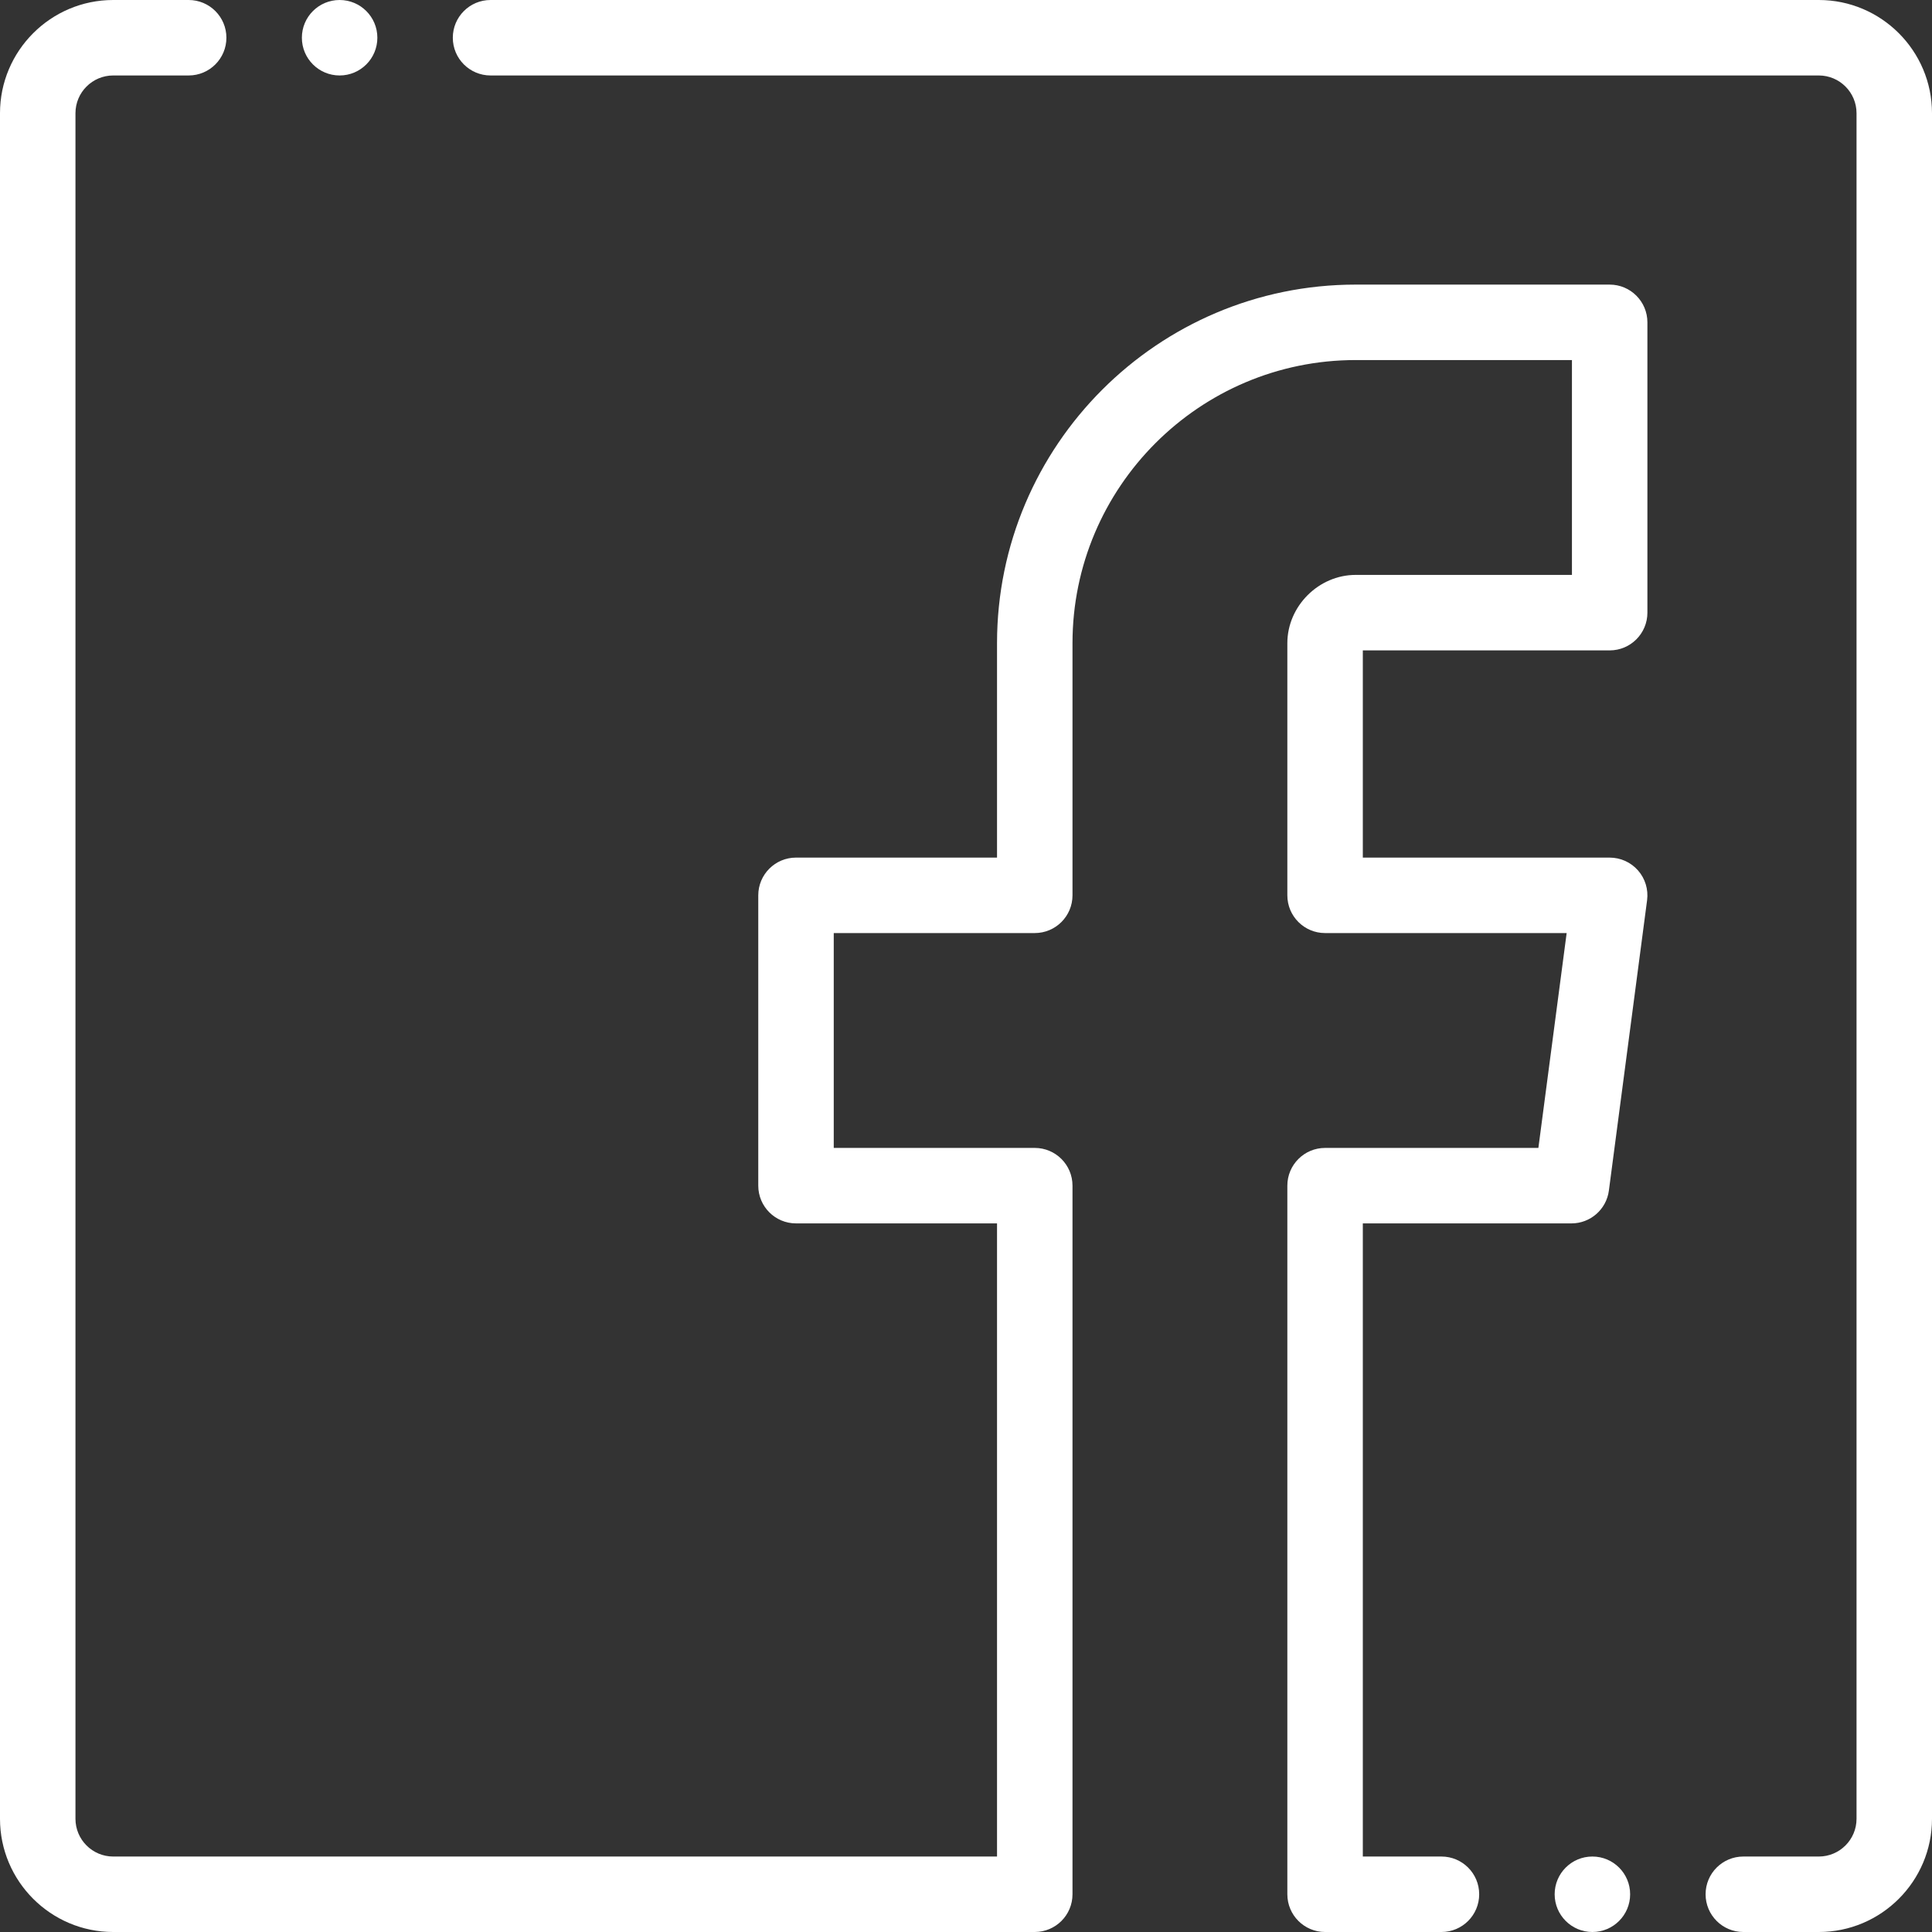 <?xml version="1.0"?>
<svg xmlns="http://www.w3.org/2000/svg" xmlns:xlink="http://www.w3.org/1999/xlink" xmlns:svgjs="http://svgjs.com/svgjs" version="1.1" width="512" height="512" x="0" y="0" viewBox="0 0 512 512" style="enable-background:new 0 0 512 512" xml:space="preserve" class=""><rect x="0" y="0" width="512" height="512" fill="#333333" stroke="none"/><g><path xmlns="http://www.w3.org/2000/svg" d="m426.578 75.422h-67.32c-52.402 0-95.035 42.633-95.035 95.035v56.816h-53.273c-5.52 0-10 4.477-10 10v76.938c0 5.523 4.48 10 10 10h53.273v167.789h-234.223c-5.516 0-10-4.484-10-10v-452c0-5.516 4.484-10 10-10h20c5.523 0 10-4.477 10-10s-4.477-10-10-10h-20c-16.543 0-30 13.457-30 30v452c0 16.543 13.457 30 30 30h244.223c5.523 0 10-4.477 10-10v-187.789c0-5.523-4.477-10-10-10h-53.27v-56.941h53.27c5.523 0 10-4.477 10-10v-66.812c0-41.375 33.66-75.039 75.039-75.039h57.32v56.938h-57.32c-9.812 0-18.102 8.289-18.102 18.102v66.812c0 5.523 4.477 10 10 10h64.02l-7.492 56.941h-56.527c-5.52 0-10 4.477-10 10v187.789c0 5.523 4.48 10 10 10h30.84c5.523 0 10-4.477 10-10s-4.477-10-10-10h-20.84v-167.789h55.297c5.02 0 9.262-3.723 9.914-8.695l10.125-76.941c.375-2.852-.496-5.73-2.395-7.895-1.898-2.168-4.641-3.406-7.52-3.406h-65.418v-54.914h65.418c5.523 0 10-4.477 10-10v-76.938c-.004-5.523-4.48-10-10.004-10zm0 0" fill="#ffffff" data-original="#000000" style="" class=""/><path xmlns="http://www.w3.org/2000/svg" d="m482 0h-352c-5.523 0-10 4.477-10 10s4.477 10 10 10h352c5.516 0 10 4.484 10 10v452c0 5.516-4.484 10-10 10h-20c-5.523 0-10 4.477-10 10s4.477 10 10 10h20c16.543 0 30-13.457 30-30v-452c0-16.543-13.457-30-30-30zm0 0" fill="#ffffff" data-original="#000000" style="" class=""/><path xmlns="http://www.w3.org/2000/svg" d="m422.004 492h-.008c-5.523 0-9.996 4.477-9.996 10s4.48 10 10.004 10c5.523 0 10-4.477 10-10s-4.477-10-10-10zm0 0" fill="#ffffff" data-original="#000000" style="" class=""/><path xmlns="http://www.w3.org/2000/svg" d="m90.004 20c5.523 0 10-4.477 10-10s-4.477-10-10-10h-.008c-5.523 0-9.996 4.477-9.996 10s4.48 10 10.004 10zm0 0" fill="#ffffff" data-original="#000000" style="" class=""/></g></svg>
